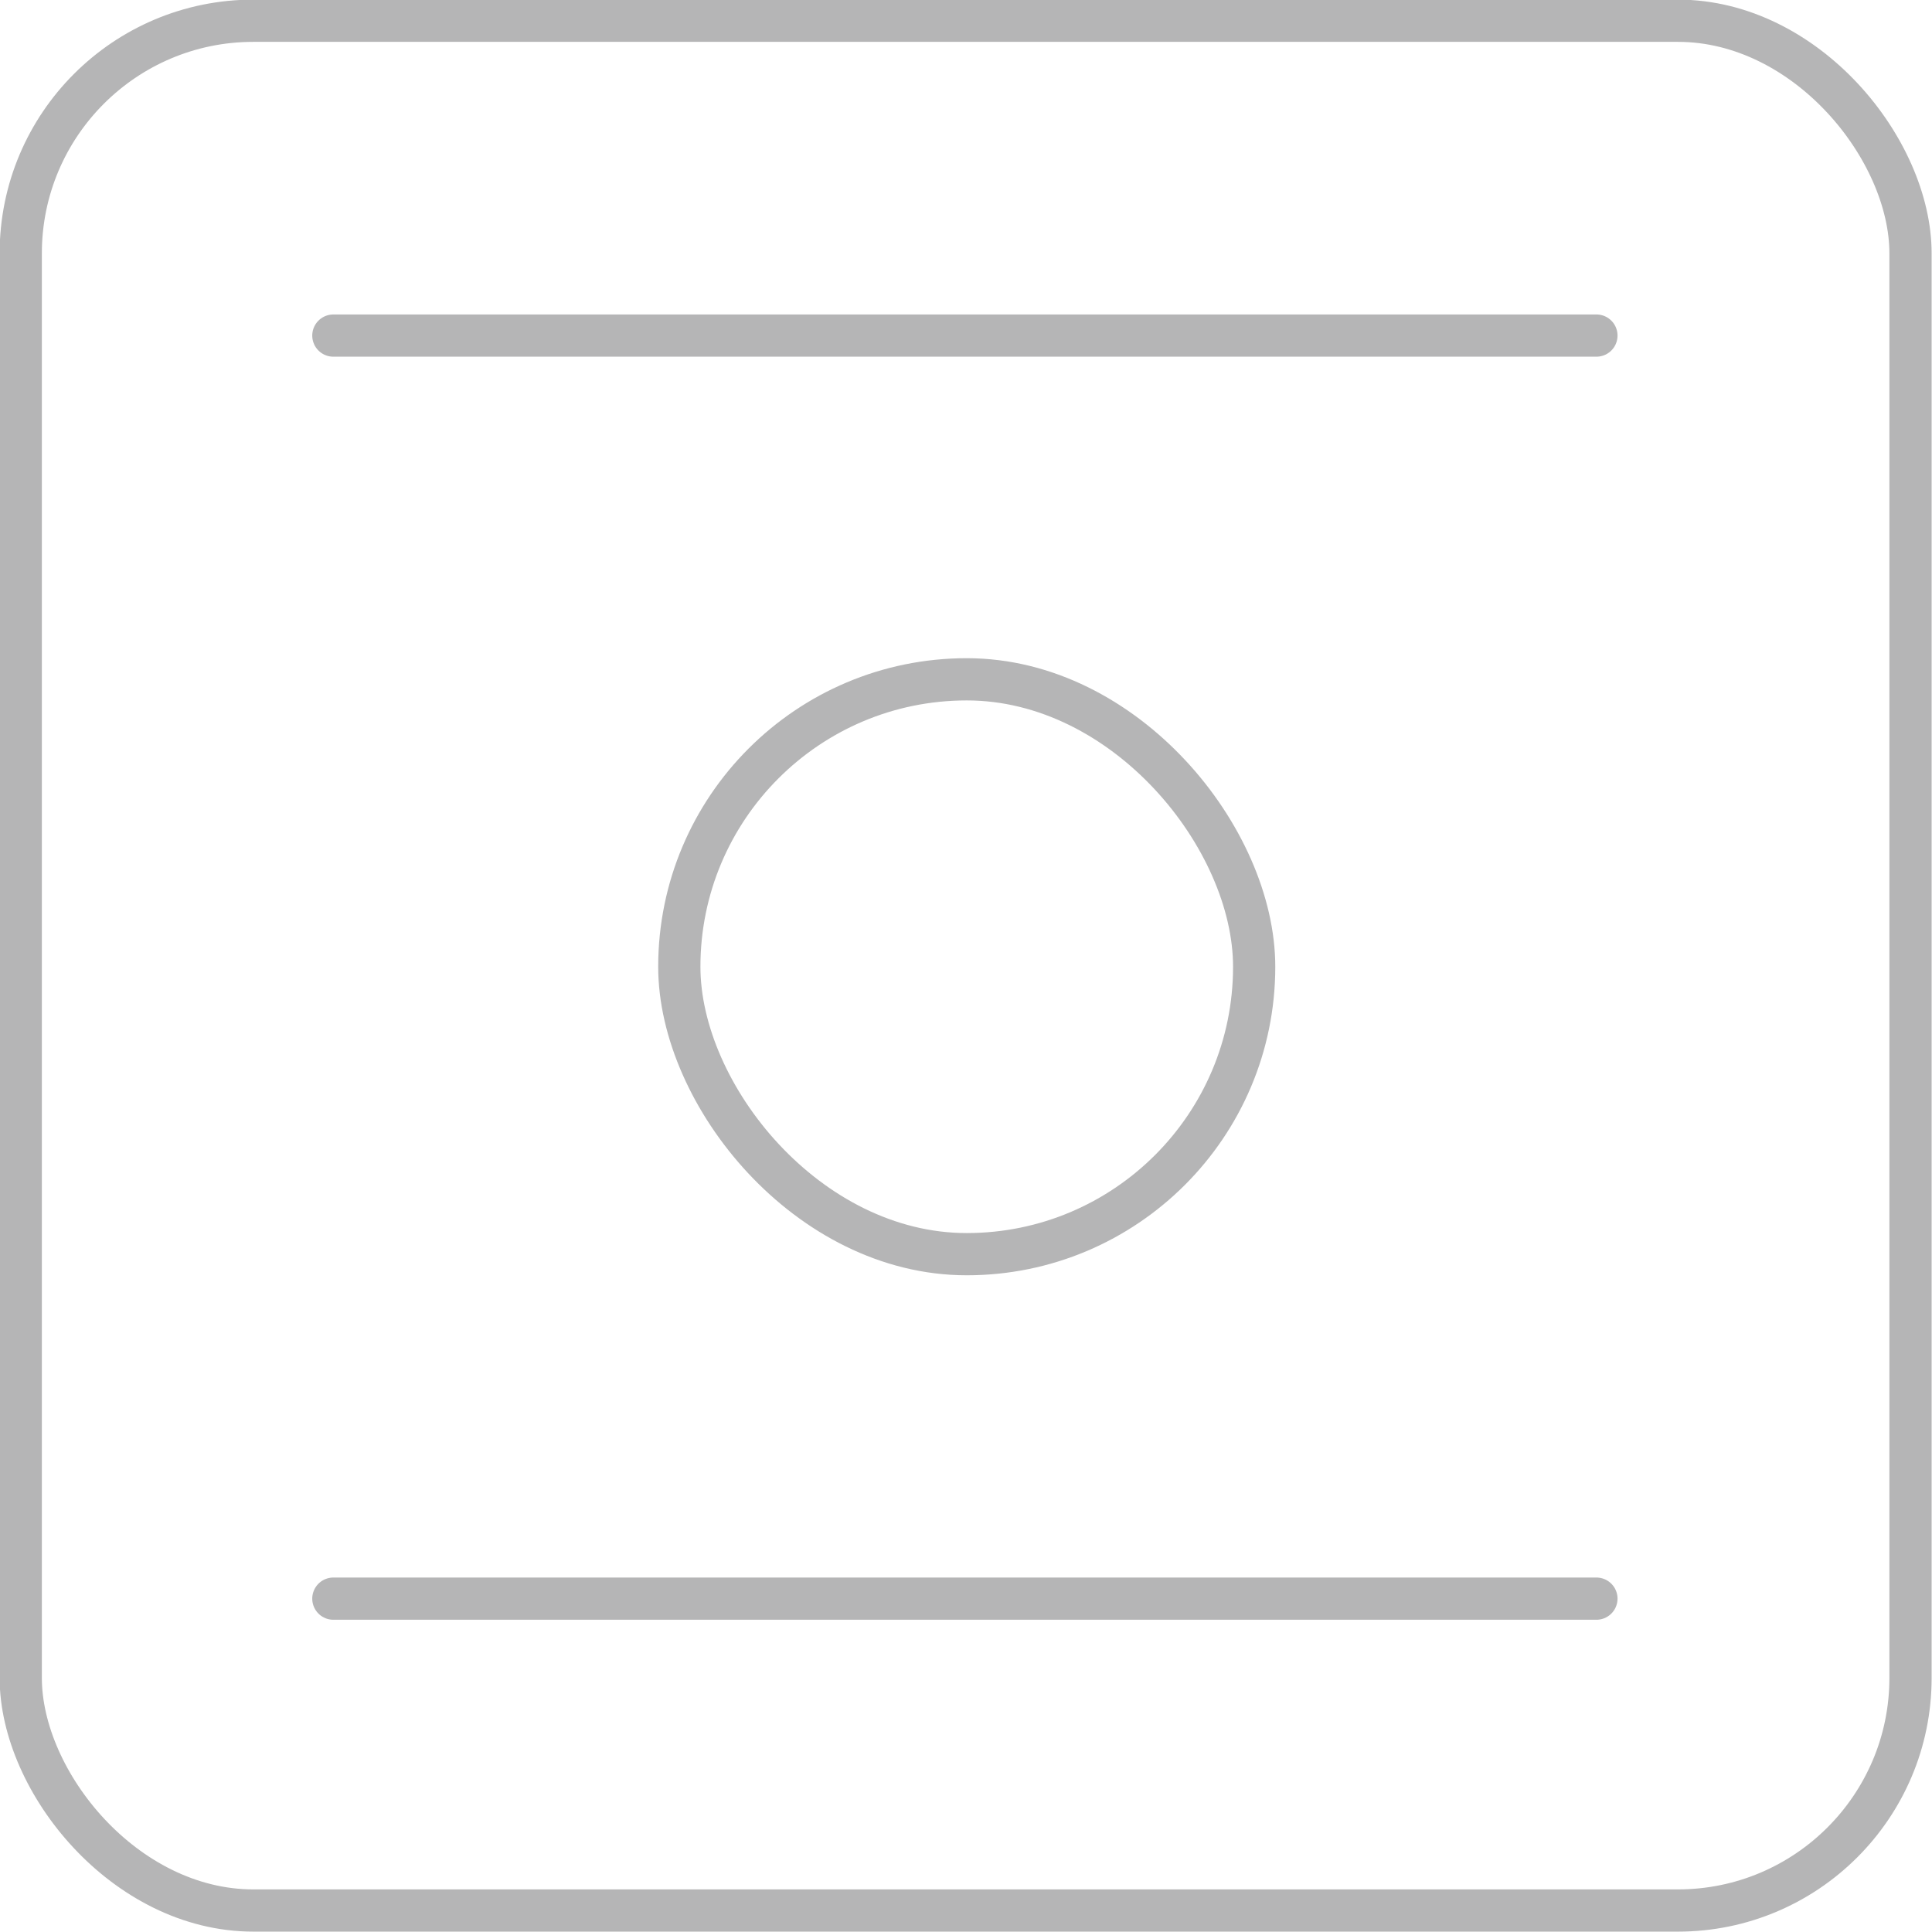 <?xml version="1.0" encoding="UTF-8"?>
<svg id="_图层_2" data-name="图层 2" xmlns="http://www.w3.org/2000/svg" viewBox="0 0 26.08 26.08">
  <defs>
    <style>
      .cls-1 {
        stroke-linecap: round;
      }

      .cls-1, .cls-2 {
        fill: none;
        stroke: #b5b5b6;
        stroke-miterlimit: 10;
        stroke-width: .57px;
      }
    </style>
  </defs>
  <g id="_图层_1-2" data-name="图层 1">
    <g id="_悬浮成像" data-name="悬浮成像">
      <rect id="_框" data-name="框" class="cls-2" x=".28" y=".28" width="25.51" height="25.51" rx="3.14" ry="3.14"/>
      <g>
        <rect class="cls-1" x="9.17" y="9.17" width="7.76" height="7.76" rx="3.88" ry="3.88"/>
        <line class="cls-1" x1="4.5" y1="4.53" x2="21.55" y2="4.53"/>
        <line class="cls-1" x1="4.5" y1="21.58" x2="21.55" y2="21.58"/>
      </g>
    </g>
  </g>
</svg>